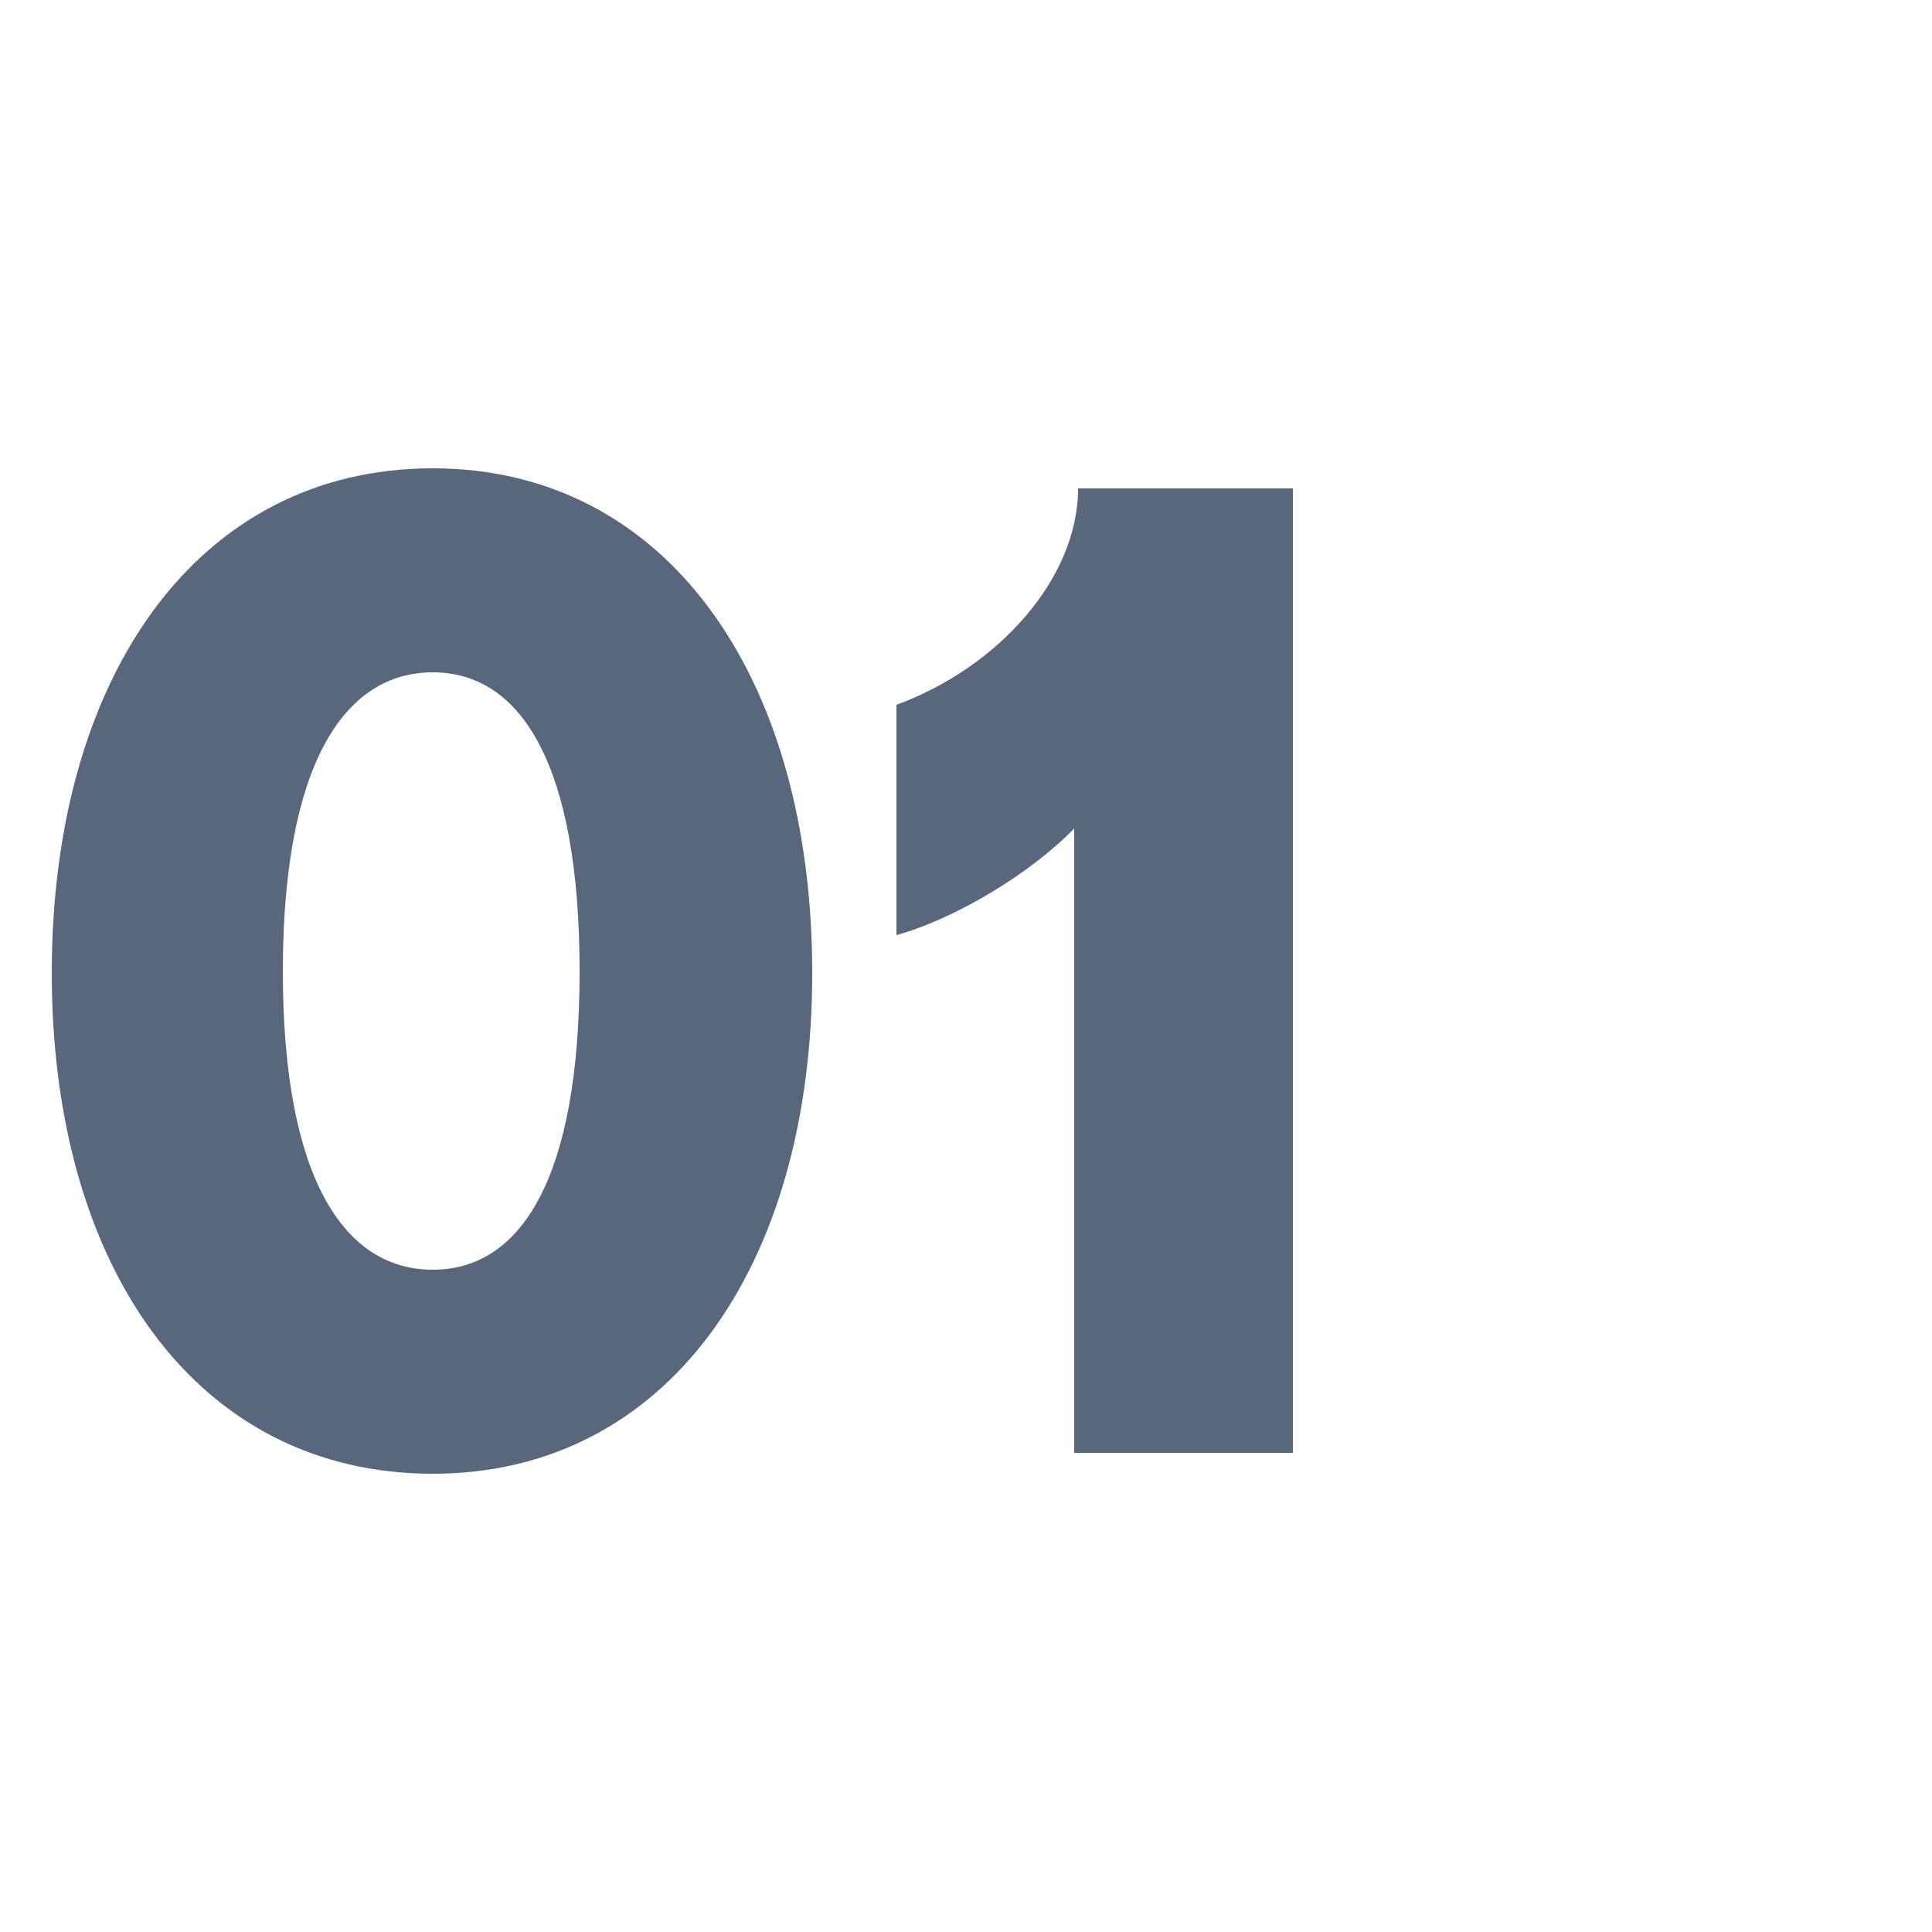 <?xml version="1.0" encoding="UTF-8"?> <svg xmlns="http://www.w3.org/2000/svg" xmlns:xlink="http://www.w3.org/1999/xlink" version="1.1" id="Layer_1" x="0px" y="0px" viewBox="0 0 250 250" style="enable-background:new 0 0 250 250;" xml:space="preserve"> <style type="text/css"> .st0{fill:#58677B;} </style> <g> <path class="st0" d="M6.7,125.9c0-38.4,18.9-65.3,49.3-65.3c30.2,0,49.1,26.9,49.1,65.3c0,38.2-18.9,64.8-49.1,64.8 C25.6,190.7,6.7,164.2,6.7,125.9z M56,164.3c11.4,0,19-11.8,19-38.6S67.4,87,56,87c-11.5,0-19.4,12-19.4,38.7S44.5,164.3,56,164.3z "></path> <path class="st0" d="M139,107.2c-5.6,5.8-15.4,11.7-23,13.8V91.2c13.1-4.8,23.5-16.3,23.5-28h27.8V188H139V107.2z"></path> </g> </svg> 